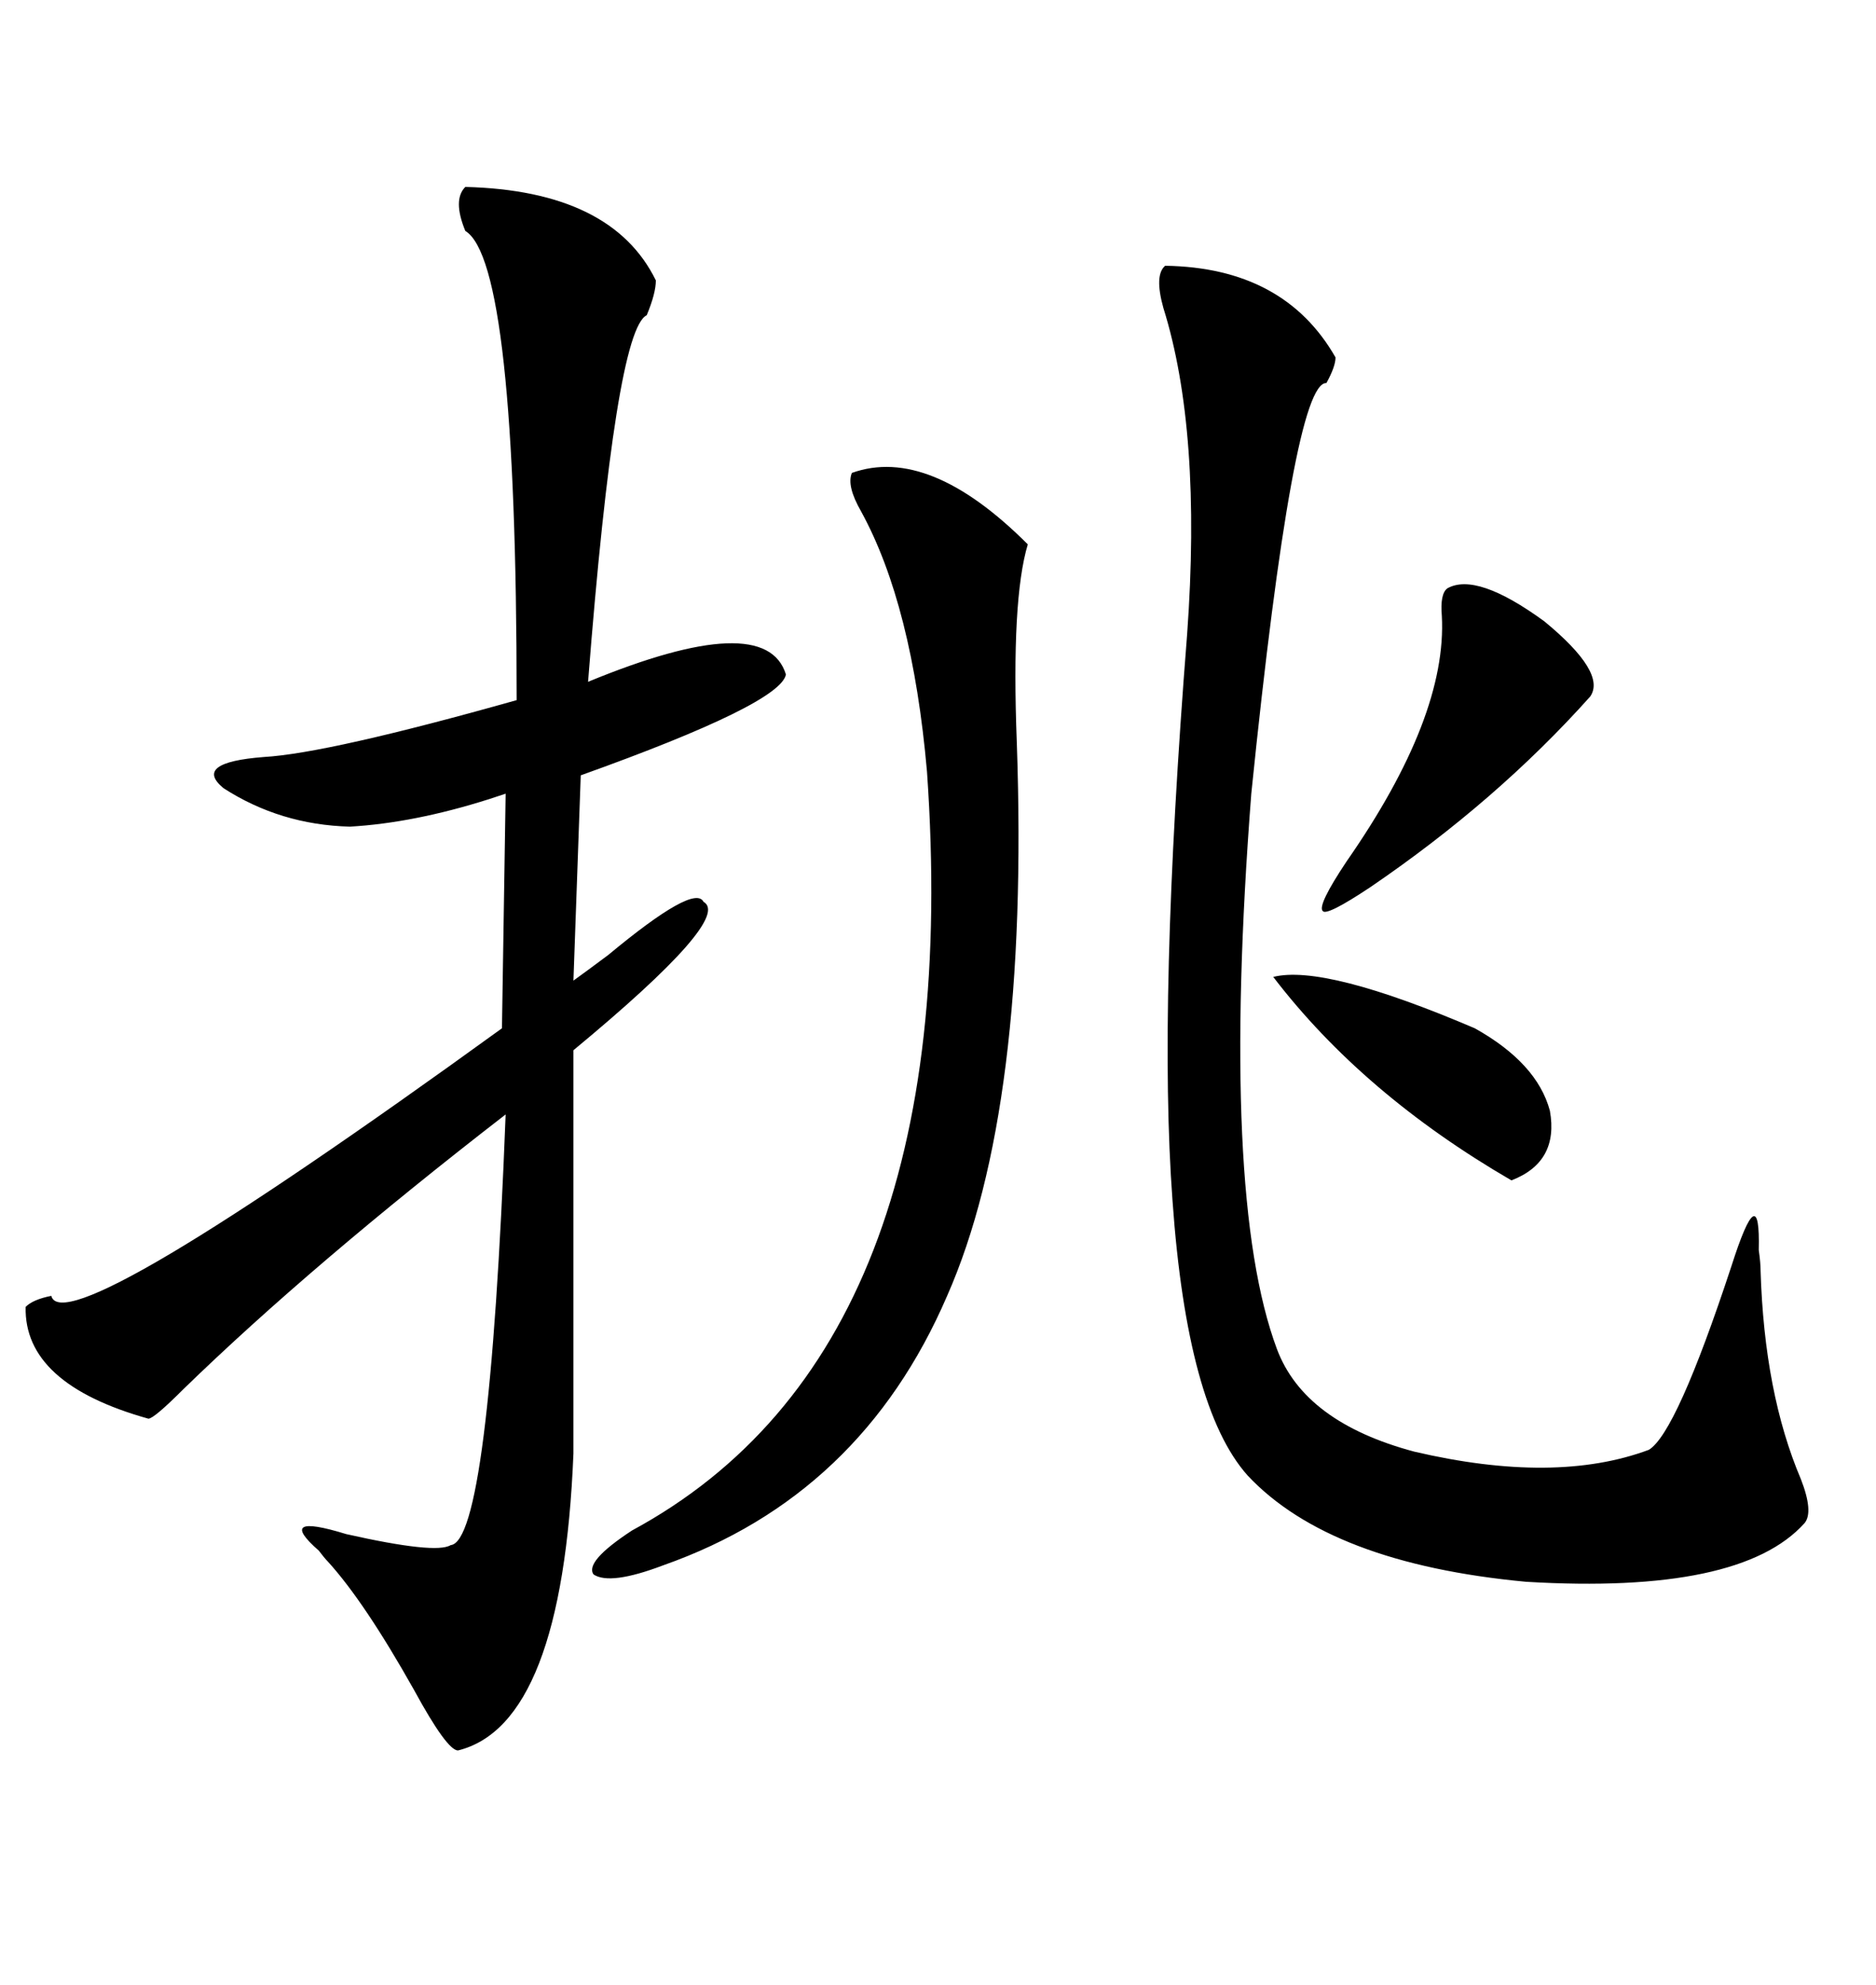 <svg xmlns="http://www.w3.org/2000/svg" xmlns:xlink="http://www.w3.org/1999/xlink" width="300" height="317.285"><path d="M74.41 29.88L74.41 29.88Q97.85 30.47 104.88 44.82L104.88 44.82Q104.88 46.88 103.42 50.39L103.42 50.39Q98.44 52.73 94.04 108.98L94.04 108.98Q122.46 97.27 125.68 107.81L125.68 107.81Q124.80 112.50 92.87 123.93L92.87 123.93L91.70 156.74Q93.75 155.27 97.27 152.64L97.27 152.64Q111.04 141.21 112.50 144.14L112.50 144.14Q117.19 146.78 91.70 167.87L91.70 167.87L91.70 232.32Q89.94 275.68 73.24 279.79L73.24 279.79Q71.48 279.79 66.21 270.12L66.21 270.12Q58.30 256.05 52.44 249.61L52.44 249.61Q51.86 249.02 50.98 247.85L50.98 247.85Q43.95 241.70 55.37 245.21L55.37 245.21Q69.73 248.44 72.07 246.97L72.07 246.97Q78.22 246.39 80.86 178.13L80.86 178.13Q49.80 202.15 29.30 222.07L29.30 222.07Q24.61 226.76 23.73 226.76L23.73 226.76Q3.81 221.19 4.10 208.89L4.10 208.89Q5.27 207.71 8.20 207.13L8.20 207.13Q10.25 215.04 80.27 164.36L80.27 164.36L80.86 126.86Q79.98 127.15 78.22 127.73L78.22 127.73Q66.21 131.54 55.96 132.13L55.96 132.13Q44.82 131.84 35.74 125.98L35.74 125.98Q30.76 121.88 42.19 121.00L42.19 121.00Q52.44 120.41 82.62 111.91L82.62 111.91Q82.62 41.89 74.41 36.91L74.41 36.91Q72.36 31.93 74.41 29.88ZM186.33 42.48L186.33 42.48Q205.37 42.77 213.57 57.13L213.57 57.13Q213.57 58.59 212.11 61.23L212.11 61.23Q206.84 60.94 200.10 126.86L200.10 126.86Q195.12 191.31 204.20 215.63L204.20 215.63Q208.59 227.34 226.17 232.03L226.17 232.03Q248.73 237.30 263.67 231.74L263.67 231.74Q268.07 229.10 276.86 202.44L276.86 202.44Q281.54 187.79 281.25 199.80L281.25 199.80Q281.54 201.86 281.54 203.03L281.54 203.03Q282.13 222.66 287.99 236.43L287.99 236.43Q290.04 241.70 288.57 243.46L288.57 243.46Q278.32 254.88 244.04 252.83L244.04 252.83Q212.70 249.90 199.51 235.84L199.51 235.84Q189.84 225 187.50 191.89L187.50 191.89Q185.16 160.55 189.84 101.37L189.84 101.37Q192.19 68.85 186.04 49.22L186.04 49.22Q184.57 43.95 186.33 42.48ZM136.23 75.59L136.23 75.59Q148.54 71.19 164.36 87.01L164.36 87.01Q161.72 95.80 162.60 118.65L162.60 118.65Q164.65 177.25 151.46 207.13L151.46 207.13Q137.70 239.06 106.05 250.20L106.05 250.20Q97.56 253.42 94.92 251.66L94.92 251.66Q93.46 249.61 101.07 244.63L101.07 244.63Q154.69 215.63 148.24 123.34L148.24 123.34Q145.90 96.68 137.70 81.74L137.70 81.74Q135.35 77.64 136.23 75.59ZM231.45 94.04L231.45 94.04Q236.13 91.41 246.97 99.32L246.97 99.32Q256.93 107.52 254.30 111.33L254.30 111.33Q239.36 128.03 219.14 141.80L219.14 141.80Q212.11 146.48 211.52 145.61L211.52 145.61Q210.64 144.73 215.33 137.70L215.33 137.70Q231.45 114.55 230.57 98.44L230.57 98.44Q230.27 94.92 231.45 94.04ZM203.61 156.15L203.61 156.15Q211.82 154.10 235.84 164.36L235.84 164.36Q245.80 169.92 247.85 177.54L247.85 177.54Q249.32 185.74 241.70 188.67L241.70 188.67Q217.97 174.90 203.61 156.15Z"/></svg>